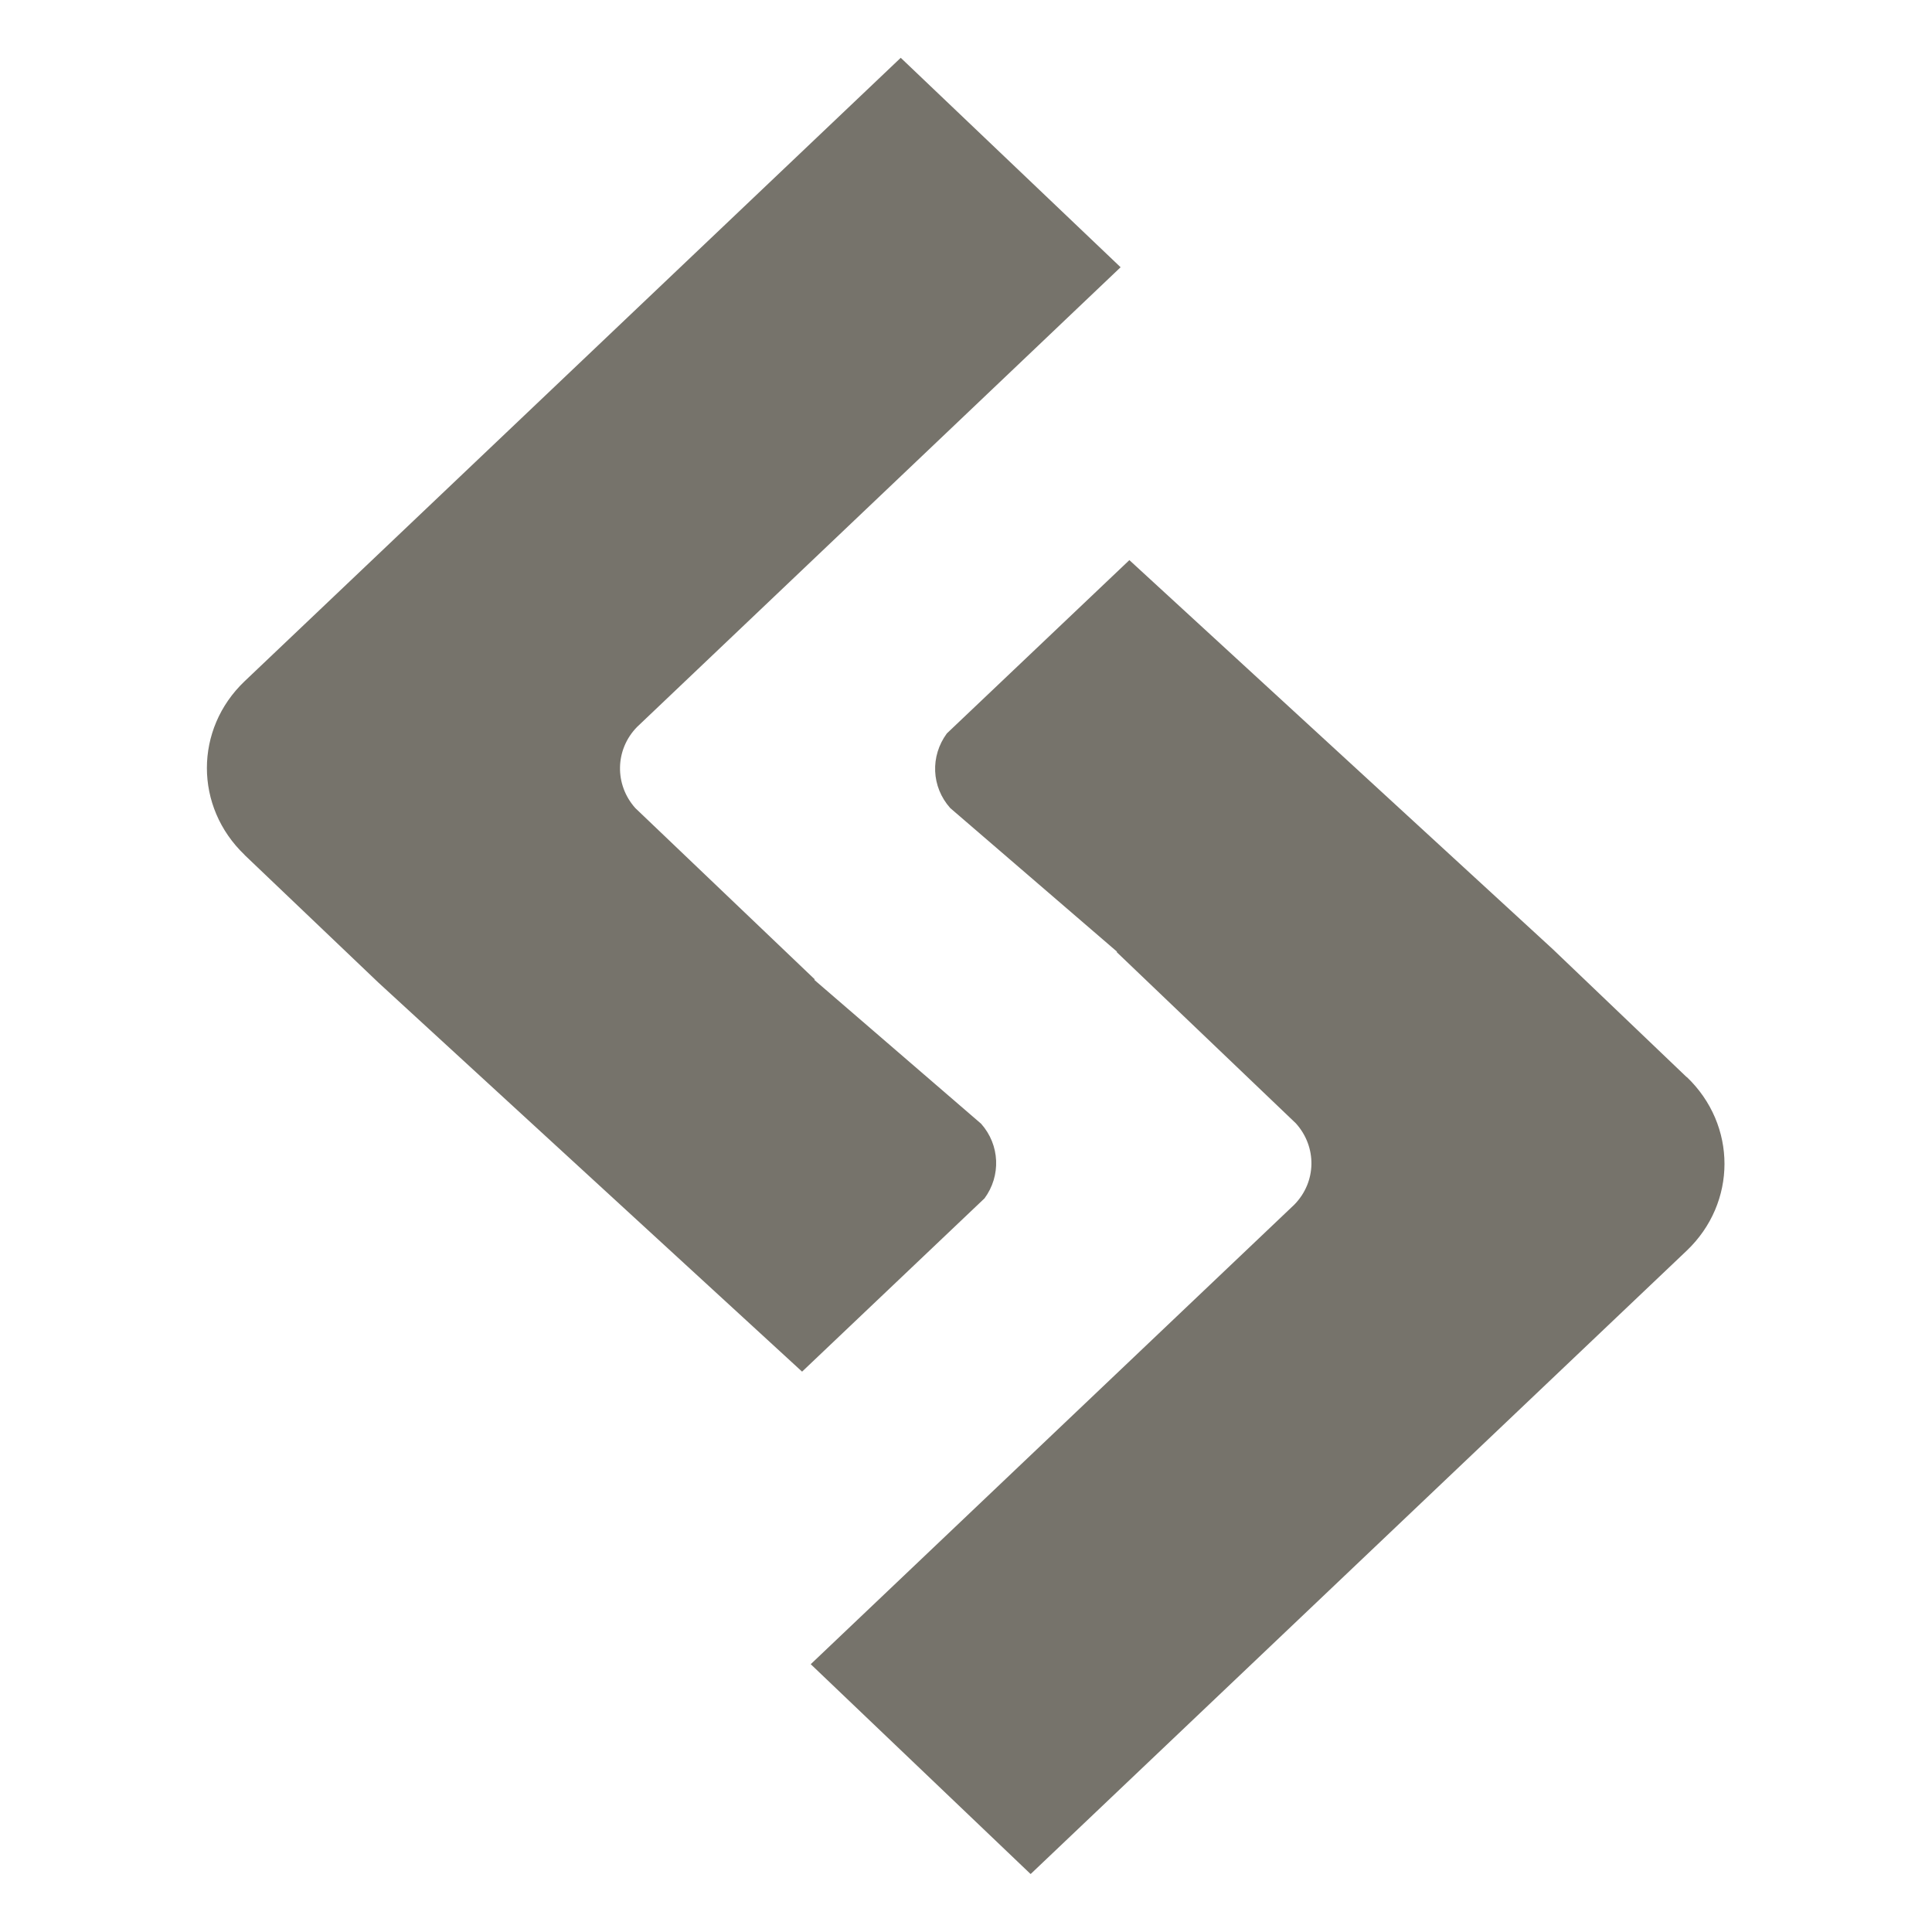 <svg xmlns="http://www.w3.org/2000/svg" xmlns:xlink="http://www.w3.org/1999/xlink" width="500" viewBox="0 0 375 375" height="500" preserveAspectRatio="xMidYMid meet"><defs><clipPath id="2238a4af3d"><path d="M 157 108 L 335 108 L 335 363.719 L 157 363.719 Z M 157 108 " clip-rule="nonzero"></path></clipPath><clipPath id="e4840b7311"><path d="M 40 11.219 L 218 11.219 L 218 267 L 40 267 Z M 40 11.219 " clip-rule="nonzero"></path></clipPath></defs><g clip-path="url(#2238a4af3d)"><path fill="#76736b" d="M 327.395 209.082 L 301.391 184.23 L 219.211 108.719 L 183.785 142.355 C 180.539 146.766 180.758 152.715 184.438 156.844 L 216.828 184.734 L 216.727 184.781 L 251.535 218.047 C 255.652 222.625 255.551 229.414 251.223 233.824 L 157.363 323.02 L 200.043 363.754 L 327.395 242.75 C 337.152 233.453 337.176 218.379 327.395 209.039 Z M 327.395 209.082 " fill-opacity="1" fill-rule="evenodd"></path></g><g clip-path="url(#e4840b7311)"><path fill="#76736b" d="M 47.457 165.934 L 73.457 190.73 L 155.684 266.234 L 191.102 232.59 C 194.312 228.23 194.094 222.234 190.434 218.117 L 158.043 190.18 L 158.16 190.109 L 123.32 156.855 C 119.242 152.301 119.355 145.488 123.652 141.102 L 217.508 51.871 L 174.832 11.219 L 47.477 132.23 C 37.719 141.527 37.719 156.613 47.48 165.934 Z M 47.457 165.934 " fill-opacity="1" fill-rule="evenodd"></path></g></svg>